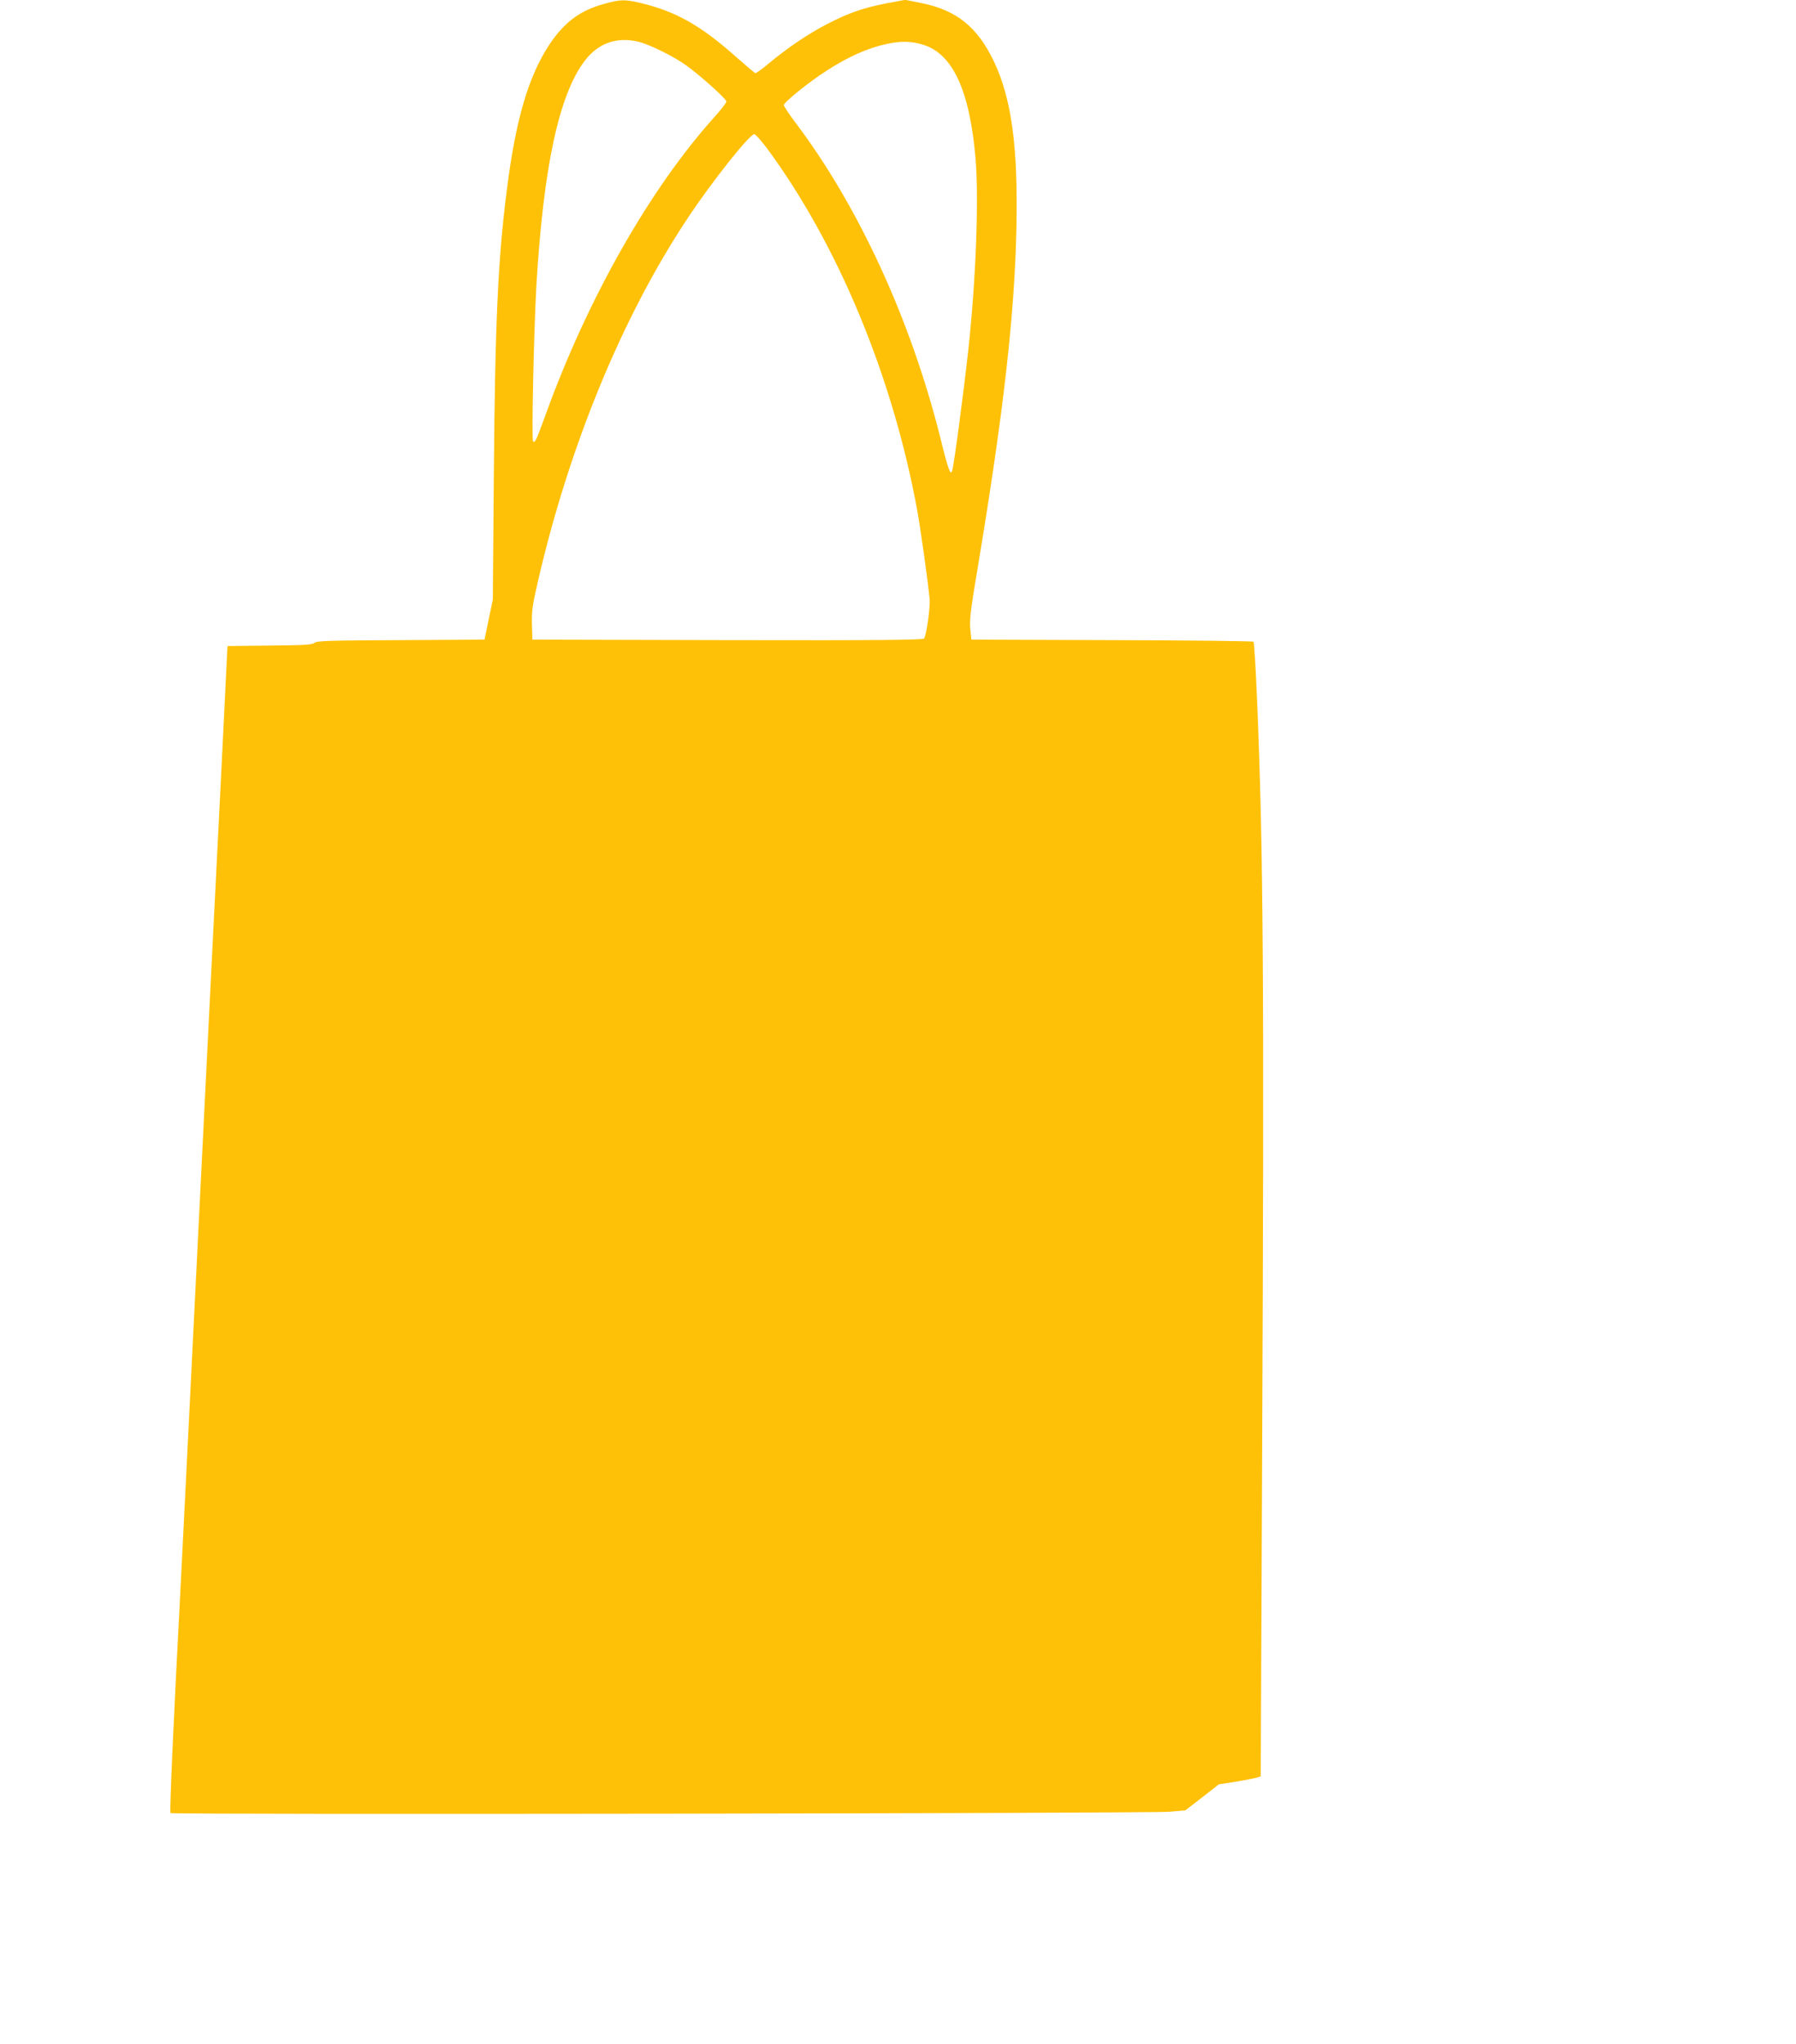 <?xml version="1.0" standalone="no"?>
<!DOCTYPE svg PUBLIC "-//W3C//DTD SVG 20010904//EN"
 "http://www.w3.org/TR/2001/REC-SVG-20010904/DTD/svg10.dtd">
<svg version="1.0" xmlns="http://www.w3.org/2000/svg"
 width="1125pt" height="1280pt" viewBox="0 0 1125 1280"
 preserveAspectRatio="xMidYMid meet">
<g transform="translate(0,1280) scale(0.1,-0.1)"
fill="#ffc107" stroke="none">
<path d="M3785 12776 c-152 -42 -248 -113 -343 -254 -130 -196 -211 -467 -266
-902 -57 -440 -75 -833 -83 -1819 l-6 -754 -26 -126 -26 -126 -524 -3 c-446
-2 -527 -4 -541 -17 -13 -12 -64 -15 -281 -17 l-264 -3 -42 -850 c-24 -467
-88 -1754 -143 -2860 -55 -1105 -104 -2098 -110 -2205 -41 -773 -69 -1385 -62
-1392 11 -11 6129 -2 6257 8 l100 9 105 81 105 82 110 17 c61 10 119 22 131
26 l21 7 9 2009 c13 2960 8 3790 -32 4733 -8 195 -18 358 -22 362 -4 4 -404 9
-887 10 l-880 3 -7 65 c-6 54 1 118 47 390 161 965 231 1582 242 2130 10 504
-31 802 -141 1035 -103 216 -235 322 -455 366 l-101 20 -113 -21 c-150 -29
-239 -60 -377 -131 -121 -63 -245 -147 -368 -249 -40 -34 -77 -60 -81 -58 -5
2 -57 46 -116 98 -230 205 -387 292 -618 345 -87 19 -115 18 -212 -9z m213
-237 c70 -17 218 -90 297 -146 92 -66 255 -212 255 -229 0 -7 -34 -52 -77 -99
-403 -449 -790 -1131 -1053 -1855 -62 -171 -69 -185 -81 -173 -10 10 5 691 21
977 44 739 141 1191 301 1403 85 113 201 154 337 122z m1784 -19 c187 -57 293
-289 329 -716 21 -251 2 -761 -46 -1199 -30 -271 -90 -723 -101 -754 -10 -30
-25 10 -74 209 -185 738 -512 1449 -907 1972 -40 53 -73 103 -73 110 0 17 154
142 261 211 138 90 263 146 384 172 87 19 154 18 227 -5z m-979 -647 c444
-600 788 -1427 942 -2266 23 -128 68 -450 78 -557 5 -53 -20 -229 -35 -248 -8
-9 -262 -12 -1232 -10 l-1221 3 -3 96 c-2 83 3 120 39 275 196 848 528 1652
934 2264 150 227 390 530 420 530 7 0 42 -39 78 -87z"/>
</g>
</svg>
